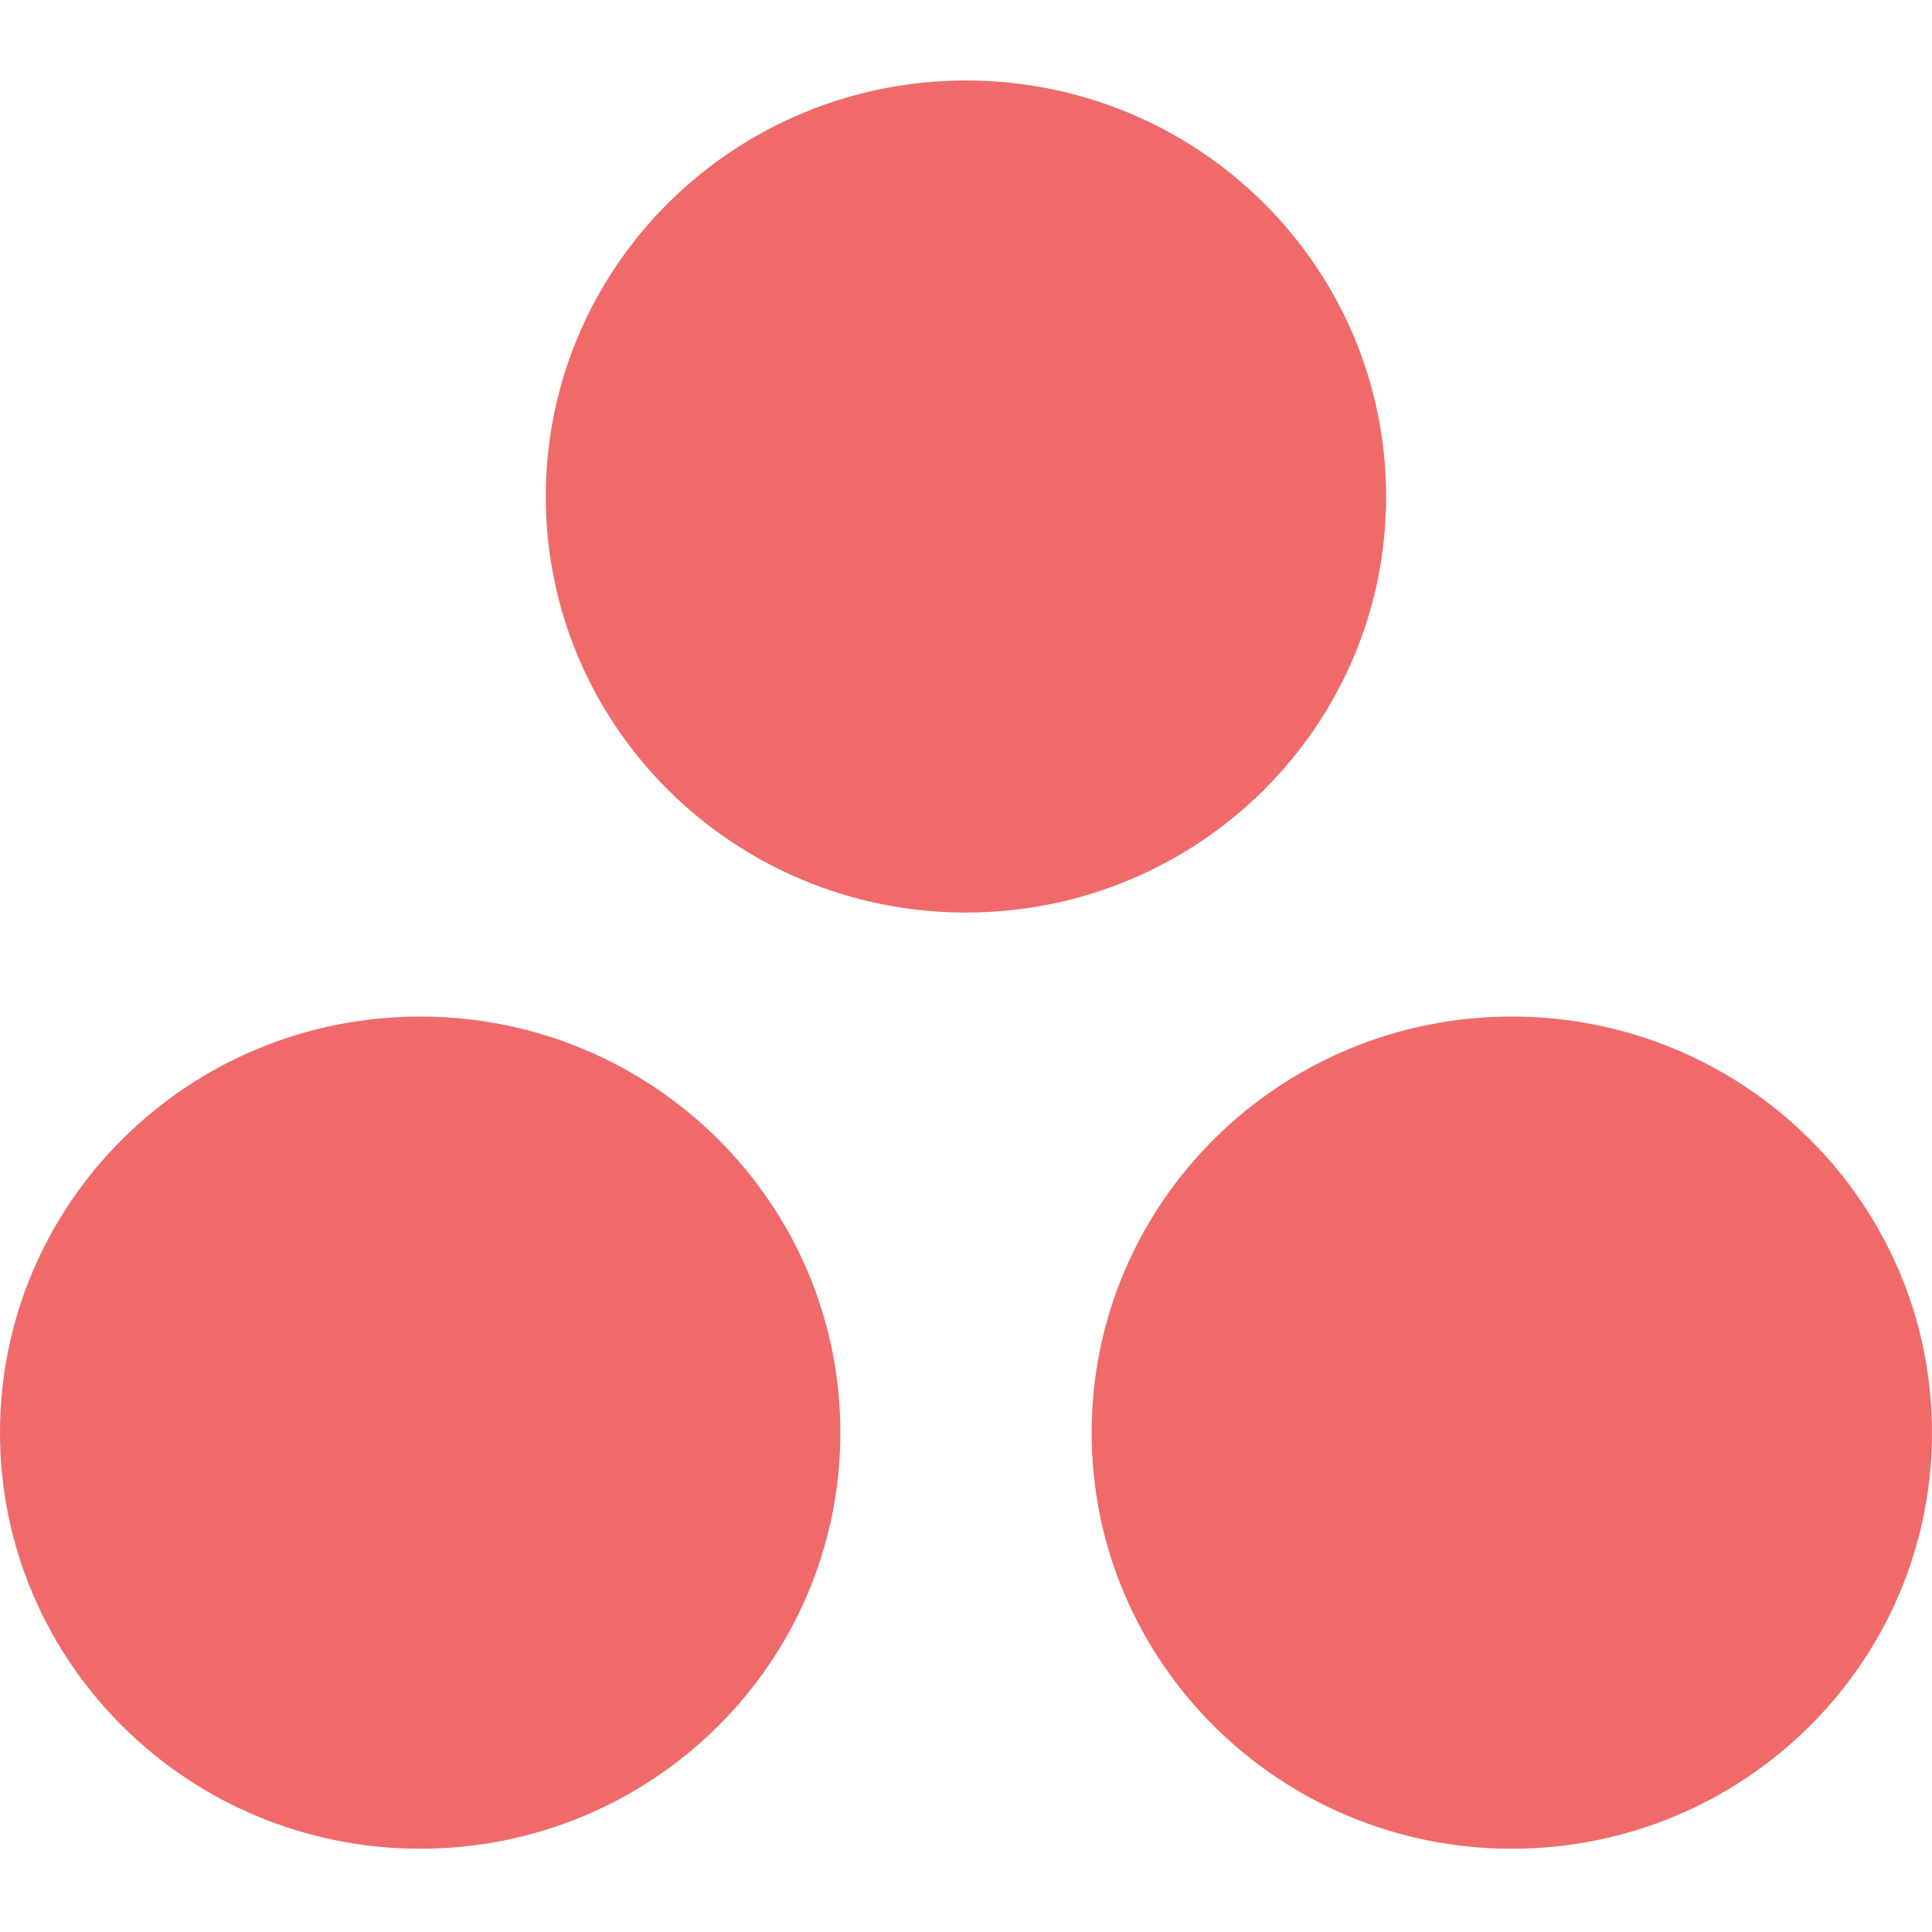 <svg xmlns="http://www.w3.org/2000/svg" width="60" height="60" viewBox="0 0 60 55"><path d="M46.95 29.07c-7.204 0-13.048 5.785-13.048 12.922s5.844 12.922 13.047 12.922C54.156 54.914 60 49.13 60 41.992S54.156 29.07 46.95 29.07m-33.9 0C5.845 29.07 0 34.855 0 41.992s5.844 12.922 13.05 12.922c7.208 0 13.048-5.785 13.048-12.922S20.258 29.07 13.05 29.07m29.997-16.148c0 7.133-5.84 12.918-13.047 12.918s-13.05-5.785-13.05-12.918C16.95 5.785 22.792 0 30 0s13.047 5.785 13.047 12.922m0 0" style="stroke:none;fill-rule:nonzero;fill:#f06a6a;fill-opacity:1"/></svg>